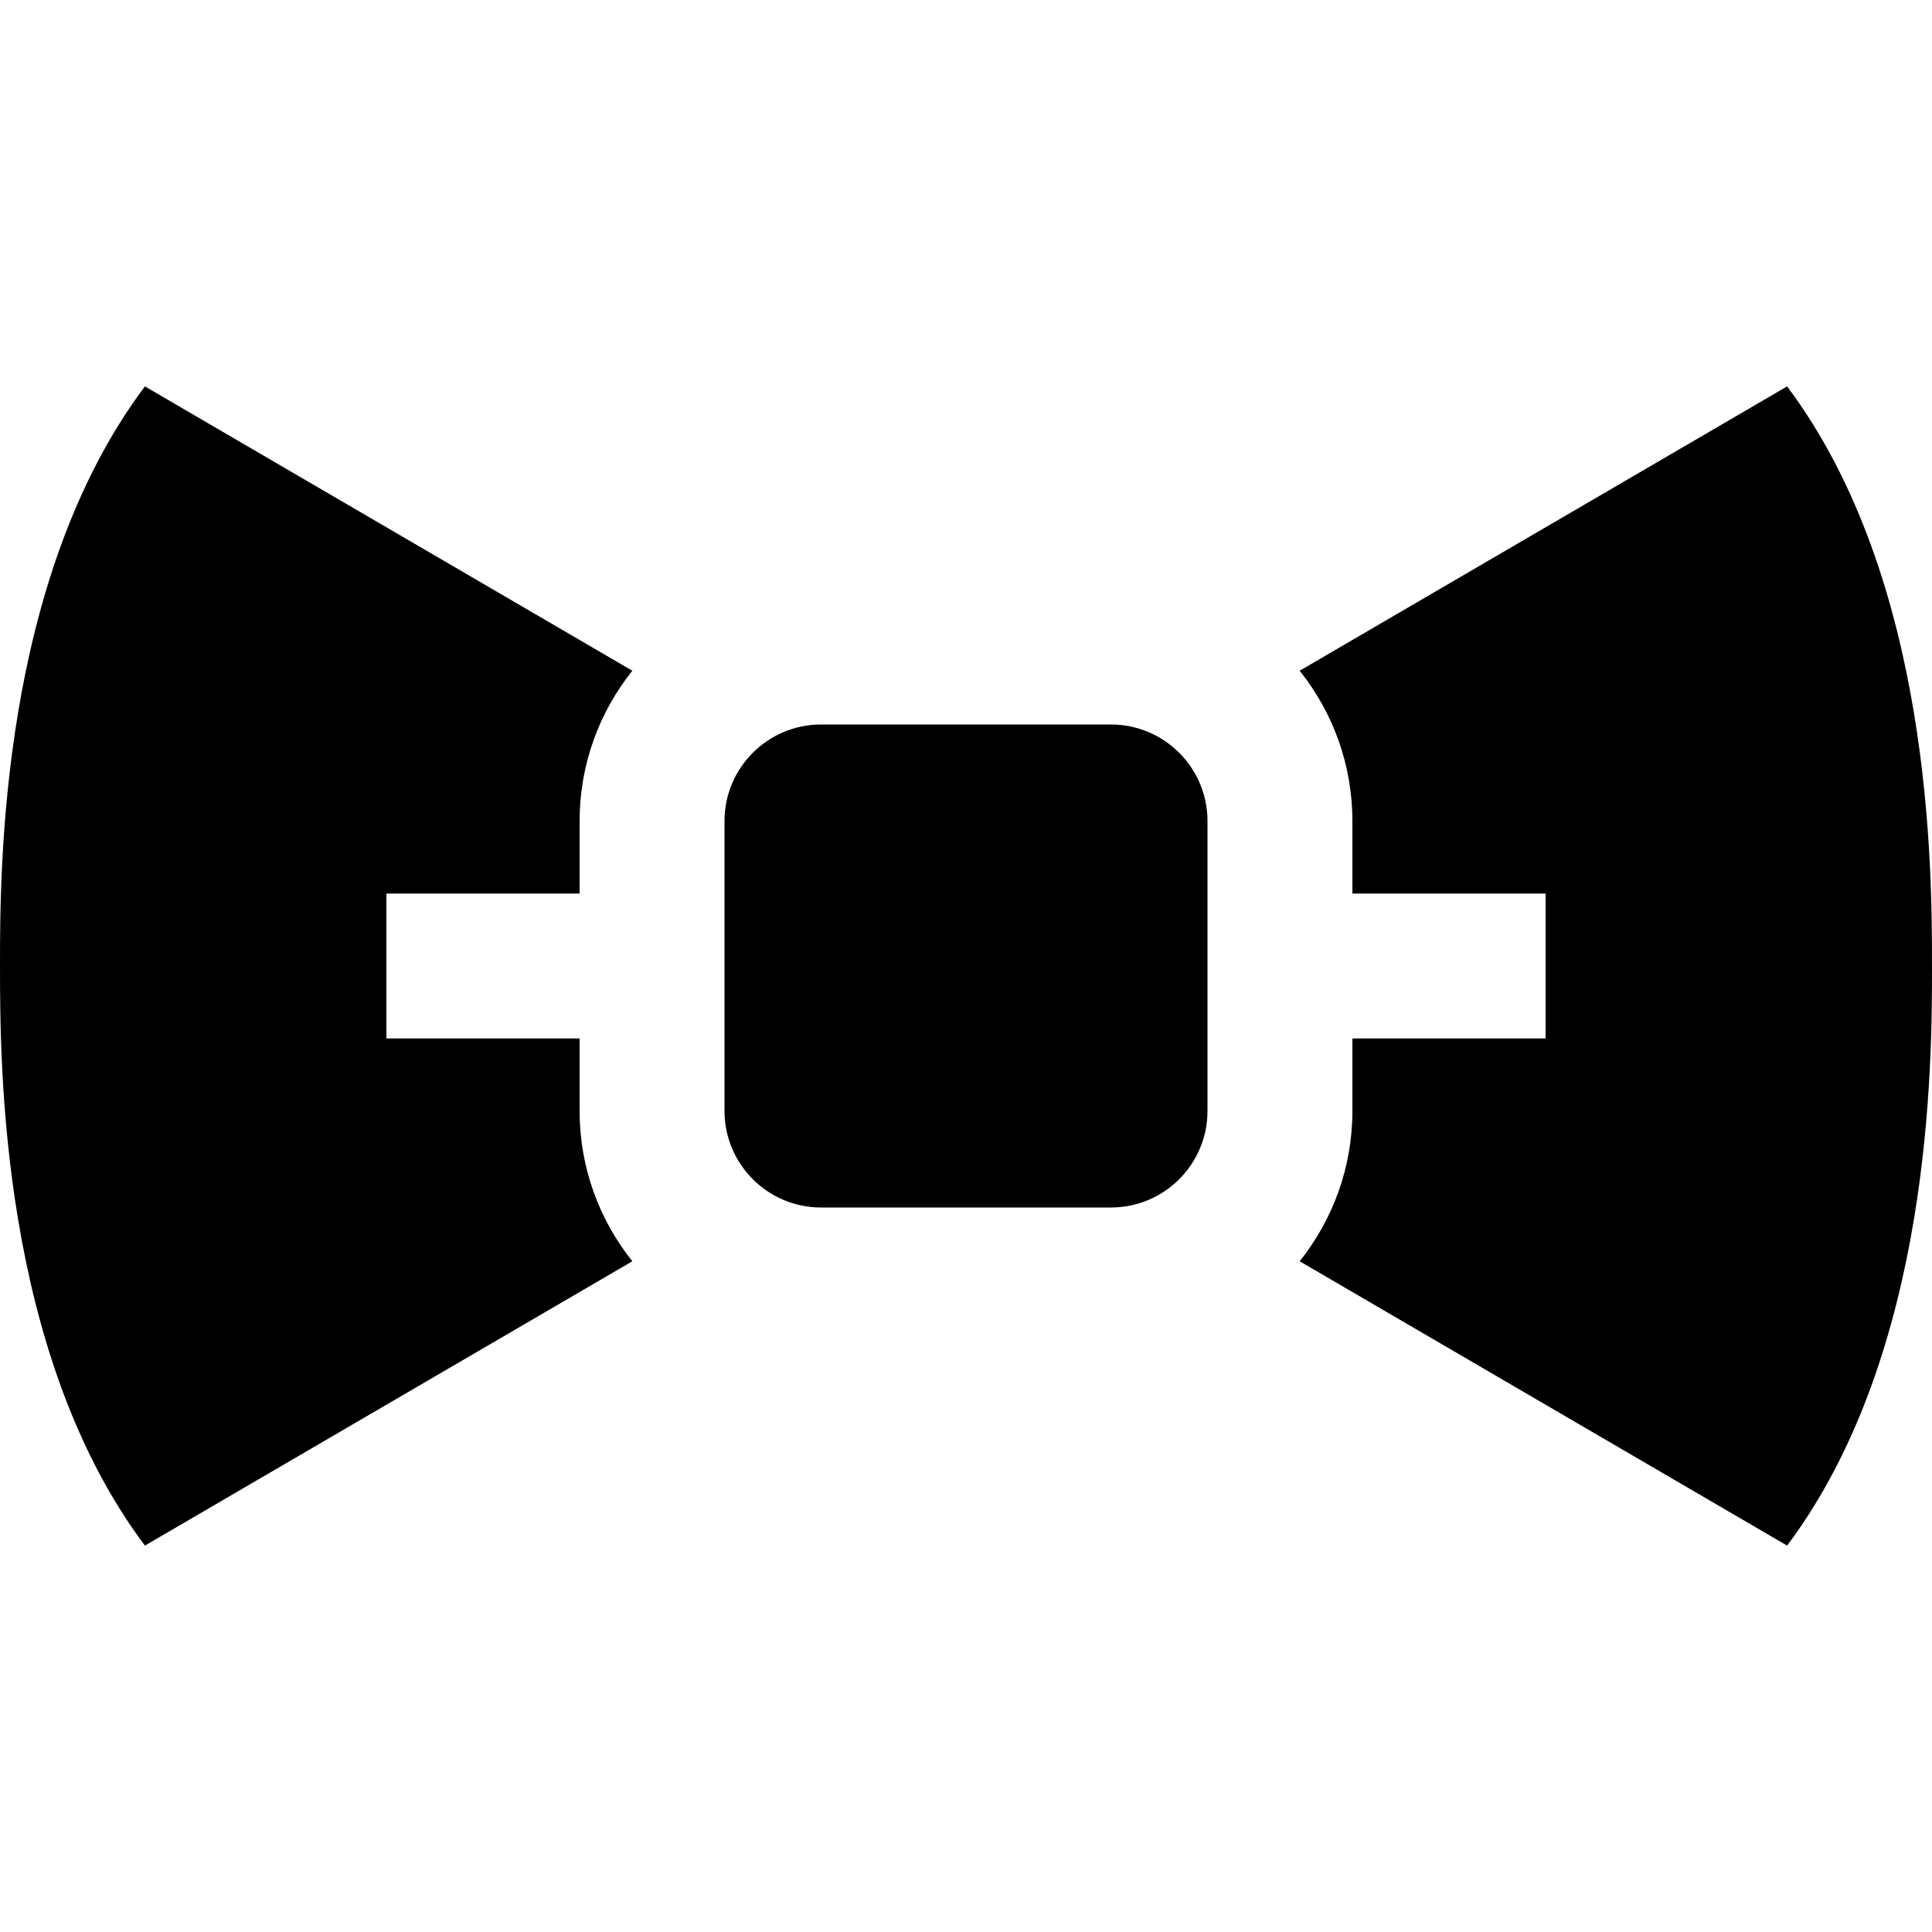 <?xml version="1.0" encoding="iso-8859-1"?>
<!-- Uploaded to: SVG Repo, www.svgrepo.com, Generator: SVG Repo Mixer Tools -->
<svg fill="#000000" height="800px" width="800px" version="1.1" id="Layer_1" xmlns="http://www.w3.org/2000/svg" xmlns:xlink="http://www.w3.org/1999/xlink" 
	 viewBox="0 0 512 512" xml:space="preserve">
<g>
	<g>
		<path d="M294.4,192h-76.8c-14.139,0-25.6,11.461-25.6,25.6v76.8c0,14.139,11.461,25.6,25.6,25.6h76.8
			c14.139,0,25.6-11.461,25.6-25.6v-76.8C320,203.461,308.539,192,294.4,192z"/>
	</g>
</g>
<g>
	<g>
		<path d="M153.6,275.2h-51.2v-38.4h51.2v-19.2c0-15.058,5.239-28.906,13.974-39.849L38.4,102.4C0,153.6,0,230.4,0,256h0.005
			C0.005,281.6,0,358.4,38.4,409.6l129.174-75.351c-8.735-10.943-13.974-24.791-13.974-39.849V275.2z"/>
	</g>
</g>
<g>
	<g>
		<path d="M511.995,256c0-25.6,0.005-102.4-38.395-153.6l-129.174,75.351c8.735,10.943,13.974,24.791,13.974,39.849v19.2h51.2v38.4
			h-51.2v19.2c0,15.058-5.239,28.906-13.974,39.849L473.6,409.6C512,358.4,512,281.6,512,256H511.995z"/>
	</g>
</g>
</svg>